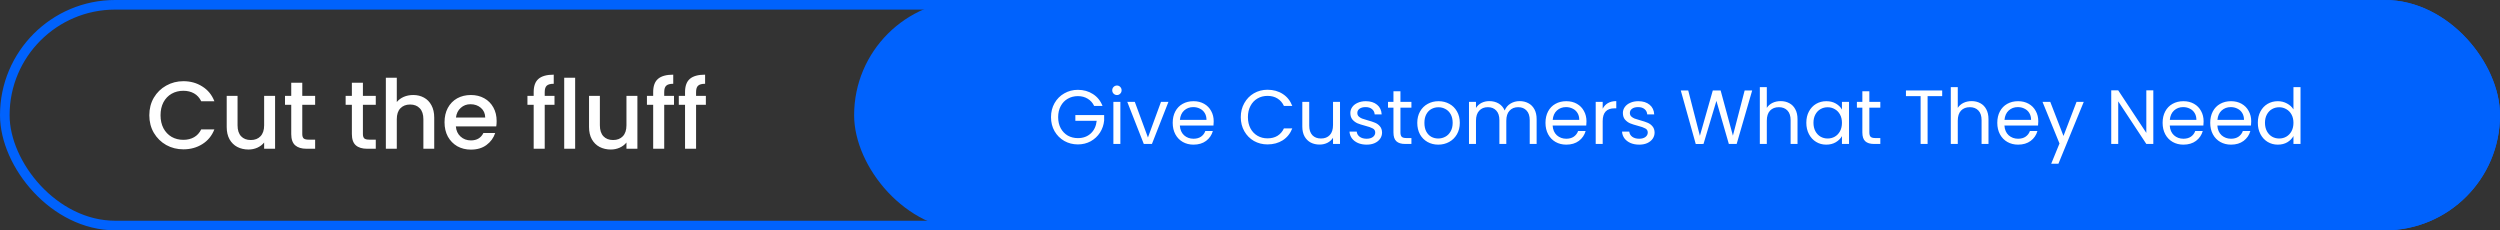 <svg width="521" height="48" viewBox="0 0 521 48" fill="none" xmlns="http://www.w3.org/2000/svg">
<rect x="0" y="0" width="521" height="48" fill="#333333" stroke="none"/>
<rect x="1" y="1" width="519" height="46" rx="23" stroke="#0062FD" stroke-width="2"/>
<path d="M31.117 24.02C31.117 22.66 31.43 21.44 32.057 20.36C32.697 19.28 33.557 18.44 34.637 17.84C35.73 17.227 36.924 16.92 38.217 16.92C39.697 16.92 41.01 17.287 42.157 18.02C43.317 18.74 44.157 19.767 44.677 21.1H41.937C41.577 20.367 41.077 19.82 40.437 19.46C39.797 19.1 39.057 18.92 38.217 18.92C37.297 18.92 36.477 19.127 35.757 19.54C35.037 19.953 34.47 20.547 34.057 21.32C33.657 22.093 33.457 22.993 33.457 24.02C33.457 25.047 33.657 25.947 34.057 26.72C34.47 27.493 35.037 28.093 35.757 28.52C36.477 28.933 37.297 29.14 38.217 29.14C39.057 29.14 39.797 28.96 40.437 28.6C41.077 28.24 41.577 27.693 41.937 26.96H44.677C44.157 28.293 43.317 29.32 42.157 30.04C41.01 30.76 39.697 31.12 38.217 31.12C36.91 31.12 35.717 30.82 34.637 30.22C33.557 29.607 32.697 28.76 32.057 27.68C31.43 26.6 31.117 25.38 31.117 24.02ZM57.326 19.98V31H55.046V29.7C54.686 30.153 54.212 30.513 53.626 30.78C53.052 31.033 52.439 31.16 51.786 31.16C50.919 31.16 50.139 30.98 49.446 30.62C48.766 30.26 48.226 29.727 47.826 29.02C47.439 28.313 47.246 27.46 47.246 26.46V19.98H49.506V26.12C49.506 27.107 49.752 27.867 50.246 28.4C50.739 28.92 51.412 29.18 52.266 29.18C53.119 29.18 53.792 28.92 54.286 28.4C54.792 27.867 55.046 27.107 55.046 26.12V19.98H57.326ZM62.994 21.84V27.94C62.994 28.353 63.087 28.653 63.274 28.84C63.474 29.013 63.807 29.1 64.274 29.1H65.674V31H63.874C62.847 31 62.061 30.76 61.514 30.28C60.967 29.8 60.694 29.02 60.694 27.94V21.84H59.394V19.98H60.694V17.24H62.994V19.98H65.674V21.84H62.994ZM75.631 21.84V27.94C75.631 28.353 75.724 28.653 75.911 28.84C76.111 29.013 76.444 29.1 76.911 29.1H78.311V31H76.511C75.484 31 74.697 30.76 74.151 30.28C73.604 29.8 73.331 29.02 73.331 27.94V21.84H72.031V19.98H73.331V17.24H75.631V19.98H78.311V21.84H75.631ZM86.112 19.8C86.952 19.8 87.699 19.98 88.352 20.34C89.019 20.7 89.539 21.233 89.912 21.94C90.299 22.647 90.492 23.5 90.492 24.5V31H88.232V24.84C88.232 23.853 87.985 23.1 87.492 22.58C86.999 22.047 86.325 21.78 85.472 21.78C84.619 21.78 83.939 22.047 83.432 22.58C82.939 23.1 82.692 23.853 82.692 24.84V31H80.412V16.2H82.692V21.26C83.079 20.793 83.565 20.433 84.152 20.18C84.752 19.927 85.405 19.8 86.112 19.8ZM103.5 25.22C103.5 25.633 103.474 26.007 103.42 26.34H95C95.067 27.22 95.394 27.927 95.98 28.46C96.567 28.993 97.287 29.26 98.14 29.26C99.367 29.26 100.234 28.747 100.74 27.72H103.2C102.867 28.733 102.26 29.567 101.38 30.22C100.514 30.86 99.434 31.18 98.14 31.18C97.087 31.18 96.14 30.947 95.3 30.48C94.474 30 93.82 29.333 93.34 28.48C92.874 27.613 92.64 26.613 92.64 25.48C92.64 24.347 92.867 23.353 93.32 22.5C93.787 21.633 94.434 20.967 95.26 20.5C96.1 20.033 97.06 19.8 98.14 19.8C99.18 19.8 100.107 20.027 100.92 20.48C101.734 20.933 102.367 21.573 102.82 22.4C103.274 23.213 103.5 24.153 103.5 25.22ZM101.12 24.5C101.107 23.66 100.807 22.987 100.22 22.48C99.634 21.973 98.907 21.72 98.04 21.72C97.254 21.72 96.58 21.973 96.02 22.48C95.46 22.973 95.127 23.647 95.02 24.5H101.12ZM115.559 21.84H113.519V31H111.219V21.84H109.919V19.98H111.219V19.2C111.219 17.933 111.553 17.013 112.219 16.44C112.899 15.853 113.959 15.56 115.399 15.56V17.46C114.706 17.46 114.219 17.593 113.939 17.86C113.659 18.113 113.519 18.56 113.519 19.2V19.98H115.559V21.84ZM119.86 16.2V31H117.58V16.2H119.86ZM132.834 19.98V31H130.554V29.7C130.194 30.153 129.72 30.513 129.134 30.78C128.56 31.033 127.947 31.16 127.294 31.16C126.427 31.16 125.647 30.98 124.954 30.62C124.274 30.26 123.734 29.727 123.334 29.02C122.947 28.313 122.754 27.46 122.754 26.46V19.98H125.014V26.12C125.014 27.107 125.26 27.867 125.754 28.4C126.247 28.92 126.92 29.18 127.774 29.18C128.627 29.18 129.3 28.92 129.794 28.4C130.3 27.867 130.554 27.107 130.554 26.12V19.98H132.834ZM140.462 21.84H138.422V31H136.122V21.84H134.822V19.98H136.122V19.2C136.122 17.933 136.455 17.013 137.122 16.44C137.802 15.853 138.862 15.56 140.302 15.56V17.46C139.608 17.46 139.122 17.593 138.842 17.86C138.562 18.113 138.422 18.56 138.422 19.2V19.98H140.462V21.84ZM147.102 21.84H145.062V31H142.762V21.84H141.462V19.98H142.762V19.2C142.762 17.933 143.096 17.013 143.762 16.44C144.442 15.853 145.502 15.56 146.942 15.56V17.46C146.249 17.46 145.762 17.593 145.482 17.86C145.202 18.113 145.062 18.56 145.062 19.2V19.98H147.102V21.84Z" fill="white"/>
<rect x="178" width="343" height="48" rx="24" fill="#0062FD"/>
<path d="M228.024 22.08C227.714 21.429 227.266 20.928 226.68 20.576C226.093 20.213 225.41 20.032 224.632 20.032C223.853 20.032 223.149 20.213 222.52 20.576C221.901 20.928 221.41 21.44 221.048 22.112C220.696 22.773 220.52 23.541 220.52 24.416C220.52 25.291 220.696 26.059 221.048 26.72C221.41 27.381 221.901 27.893 222.52 28.256C223.149 28.608 223.853 28.784 224.632 28.784C225.72 28.784 226.616 28.459 227.32 27.808C228.024 27.157 228.434 26.277 228.552 25.168H224.104V23.984H230.104V25.104C230.018 26.021 229.73 26.864 229.24 27.632C228.749 28.389 228.104 28.992 227.304 29.44C226.504 29.877 225.613 30.096 224.632 30.096C223.597 30.096 222.653 29.856 221.8 29.376C220.946 28.885 220.269 28.208 219.768 27.344C219.277 26.48 219.032 25.504 219.032 24.416C219.032 23.328 219.277 22.352 219.768 21.488C220.269 20.613 220.946 19.936 221.8 19.456C222.653 18.965 223.597 18.72 224.632 18.72C225.816 18.72 226.861 19.013 227.768 19.6C228.685 20.187 229.352 21.013 229.768 22.08H228.024ZM232.781 19.808C232.504 19.808 232.269 19.712 232.077 19.52C231.885 19.328 231.789 19.093 231.789 18.816C231.789 18.539 231.885 18.304 232.077 18.112C232.269 17.92 232.504 17.824 232.781 17.824C233.048 17.824 233.272 17.92 233.453 18.112C233.645 18.304 233.741 18.539 233.741 18.816C233.741 19.093 233.645 19.328 233.453 19.52C233.272 19.712 233.048 19.808 232.781 19.808ZM233.485 21.232V30H232.029V21.232H233.485ZM239.23 28.656L241.95 21.232H243.502L240.062 30H238.366L234.926 21.232H236.494L239.23 28.656ZM252.935 25.28C252.935 25.557 252.919 25.851 252.887 26.16H245.879C245.932 27.024 246.226 27.701 246.759 28.192C247.303 28.672 247.959 28.912 248.727 28.912C249.356 28.912 249.879 28.768 250.295 28.48C250.722 28.181 251.02 27.787 251.191 27.296H252.759C252.524 28.139 252.055 28.827 251.351 29.36C250.647 29.883 249.772 30.144 248.727 30.144C247.895 30.144 247.148 29.957 246.487 29.584C245.836 29.211 245.324 28.683 244.951 28C244.578 27.307 244.391 26.507 244.391 25.6C244.391 24.693 244.572 23.899 244.935 23.216C245.298 22.533 245.804 22.011 246.455 21.648C247.116 21.275 247.874 21.088 248.727 21.088C249.559 21.088 250.295 21.269 250.935 21.632C251.575 21.995 252.066 22.496 252.407 23.136C252.759 23.765 252.935 24.48 252.935 25.28ZM251.431 24.976C251.431 24.421 251.308 23.947 251.063 23.552C250.818 23.147 250.482 22.843 250.055 22.64C249.639 22.427 249.175 22.32 248.663 22.32C247.927 22.32 247.298 22.555 246.775 23.024C246.263 23.493 245.97 24.144 245.895 24.976H251.431ZM258.579 24.416C258.579 23.328 258.824 22.352 259.315 21.488C259.805 20.613 260.472 19.931 261.315 19.44C262.168 18.949 263.112 18.704 264.147 18.704C265.363 18.704 266.424 18.997 267.331 19.584C268.237 20.171 268.899 21.003 269.315 22.08H267.571C267.261 21.408 266.813 20.891 266.227 20.528C265.651 20.165 264.957 19.984 264.147 19.984C263.368 19.984 262.669 20.165 262.051 20.528C261.432 20.891 260.947 21.408 260.595 22.08C260.243 22.741 260.067 23.52 260.067 24.416C260.067 25.301 260.243 26.08 260.595 26.752C260.947 27.413 261.432 27.925 262.051 28.288C262.669 28.651 263.368 28.832 264.147 28.832C264.957 28.832 265.651 28.656 266.227 28.304C266.813 27.941 267.261 27.424 267.571 26.752H269.315C268.899 27.819 268.237 28.645 267.331 29.232C266.424 29.808 265.363 30.096 264.147 30.096C263.112 30.096 262.168 29.856 261.315 29.376C260.472 28.885 259.805 28.208 259.315 27.344C258.824 26.48 258.579 25.504 258.579 24.416ZM279.258 21.232V30H277.802V28.704C277.525 29.152 277.135 29.504 276.634 29.76C276.143 30.005 275.599 30.128 275.002 30.128C274.319 30.128 273.706 29.989 273.162 29.712C272.618 29.424 272.186 28.997 271.866 28.432C271.557 27.867 271.402 27.179 271.402 26.368V21.232H272.842V26.176C272.842 27.04 273.061 27.707 273.498 28.176C273.935 28.635 274.533 28.864 275.29 28.864C276.069 28.864 276.682 28.624 277.13 28.144C277.578 27.664 277.802 26.965 277.802 26.048V21.232H279.258ZM284.82 30.144C284.148 30.144 283.546 30.032 283.012 29.808C282.479 29.573 282.058 29.253 281.748 28.848C281.439 28.432 281.268 27.957 281.236 27.424H282.74C282.783 27.861 282.986 28.219 283.348 28.496C283.722 28.773 284.207 28.912 284.804 28.912C285.359 28.912 285.796 28.789 286.116 28.544C286.436 28.299 286.596 27.989 286.596 27.616C286.596 27.232 286.426 26.949 286.084 26.768C285.743 26.576 285.215 26.389 284.5 26.208C283.85 26.037 283.316 25.867 282.9 25.696C282.495 25.515 282.143 25.253 281.844 24.912C281.556 24.56 281.412 24.101 281.412 23.536C281.412 23.088 281.546 22.677 281.812 22.304C282.079 21.931 282.458 21.637 282.948 21.424C283.439 21.2 283.999 21.088 284.628 21.088C285.599 21.088 286.383 21.333 286.98 21.824C287.578 22.315 287.898 22.987 287.94 23.84H286.484C286.452 23.381 286.266 23.013 285.924 22.736C285.594 22.459 285.146 22.32 284.58 22.32C284.058 22.32 283.642 22.432 283.332 22.656C283.023 22.88 282.868 23.173 282.868 23.536C282.868 23.824 282.959 24.064 283.14 24.256C283.332 24.437 283.567 24.587 283.844 24.704C284.132 24.811 284.527 24.933 285.028 25.072C285.658 25.243 286.17 25.413 286.564 25.584C286.959 25.744 287.295 25.989 287.572 26.32C287.86 26.651 288.01 27.083 288.02 27.616C288.02 28.096 287.887 28.528 287.62 28.912C287.354 29.296 286.975 29.6 286.484 29.824C286.004 30.037 285.45 30.144 284.82 30.144ZM291.852 22.432V27.6C291.852 28.027 291.942 28.331 292.124 28.512C292.305 28.683 292.62 28.768 293.068 28.768H294.14V30H292.828C292.017 30 291.409 29.813 291.004 29.44C290.598 29.067 290.396 28.453 290.396 27.6V22.432H289.26V21.232H290.396V19.024H291.852V21.232H294.14V22.432H291.852ZM299.728 30.144C298.907 30.144 298.16 29.957 297.488 29.584C296.827 29.211 296.304 28.683 295.92 28C295.547 27.307 295.36 26.507 295.36 25.6C295.36 24.704 295.552 23.915 295.936 23.232C296.331 22.539 296.864 22.011 297.536 21.648C298.208 21.275 298.96 21.088 299.792 21.088C300.624 21.088 301.376 21.275 302.048 21.648C302.72 22.011 303.248 22.533 303.632 23.216C304.027 23.899 304.224 24.693 304.224 25.6C304.224 26.507 304.021 27.307 303.616 28C303.221 28.683 302.683 29.211 302 29.584C301.317 29.957 300.56 30.144 299.728 30.144ZM299.728 28.864C300.251 28.864 300.741 28.741 301.2 28.496C301.659 28.251 302.027 27.883 302.304 27.392C302.592 26.901 302.736 26.304 302.736 25.6C302.736 24.896 302.597 24.299 302.32 23.808C302.043 23.317 301.68 22.955 301.232 22.72C300.784 22.475 300.299 22.352 299.776 22.352C299.243 22.352 298.752 22.475 298.304 22.72C297.867 22.955 297.515 23.317 297.248 23.808C296.981 24.299 296.848 24.896 296.848 25.6C296.848 26.315 296.976 26.917 297.232 27.408C297.499 27.899 297.851 28.267 298.288 28.512C298.725 28.747 299.205 28.864 299.728 28.864ZM316.682 21.072C317.365 21.072 317.973 21.216 318.506 21.504C319.04 21.781 319.461 22.203 319.77 22.768C320.08 23.333 320.234 24.021 320.234 24.832V30H318.794V25.04C318.794 24.165 318.576 23.499 318.138 23.04C317.712 22.571 317.13 22.336 316.394 22.336C315.637 22.336 315.034 22.581 314.586 23.072C314.138 23.552 313.914 24.251 313.914 25.168V30H312.474V25.04C312.474 24.165 312.256 23.499 311.818 23.04C311.392 22.571 310.81 22.336 310.074 22.336C309.317 22.336 308.714 22.581 308.266 23.072C307.818 23.552 307.594 24.251 307.594 25.168V30H306.138V21.232H307.594V22.496C307.882 22.037 308.266 21.685 308.746 21.44C309.237 21.195 309.776 21.072 310.362 21.072C311.098 21.072 311.749 21.237 312.314 21.568C312.88 21.899 313.301 22.384 313.578 23.024C313.824 22.405 314.229 21.925 314.794 21.584C315.36 21.243 315.989 21.072 316.682 21.072ZM330.623 25.28C330.623 25.557 330.607 25.851 330.575 26.16H323.567C323.62 27.024 323.913 27.701 324.447 28.192C324.991 28.672 325.647 28.912 326.415 28.912C327.044 28.912 327.567 28.768 327.983 28.48C328.409 28.181 328.708 27.787 328.879 27.296H330.447C330.212 28.139 329.743 28.827 329.039 29.36C328.335 29.883 327.46 30.144 326.415 30.144C325.583 30.144 324.836 29.957 324.175 29.584C323.524 29.211 323.012 28.683 322.639 28C322.265 27.307 322.079 26.507 322.079 25.6C322.079 24.693 322.26 23.899 322.623 23.216C322.985 22.533 323.492 22.011 324.143 21.648C324.804 21.275 325.561 21.088 326.415 21.088C327.247 21.088 327.983 21.269 328.623 21.632C329.263 21.995 329.753 22.496 330.095 23.136C330.447 23.765 330.623 24.48 330.623 25.28ZM329.119 24.976C329.119 24.421 328.996 23.947 328.751 23.552C328.505 23.147 328.169 22.843 327.743 22.64C327.327 22.427 326.863 22.32 326.351 22.32C325.615 22.32 324.985 22.555 324.463 23.024C323.951 23.493 323.657 24.144 323.583 24.976H329.119ZM334.001 22.656C334.257 22.155 334.619 21.765 335.089 21.488C335.569 21.211 336.15 21.072 336.833 21.072V22.576H336.449C334.817 22.576 334.001 23.461 334.001 25.232V30H332.545V21.232H334.001V22.656ZM341.617 30.144C340.945 30.144 340.343 30.032 339.809 29.808C339.276 29.573 338.855 29.253 338.545 28.848C338.236 28.432 338.065 27.957 338.033 27.424H339.537C339.58 27.861 339.783 28.219 340.145 28.496C340.519 28.773 341.004 28.912 341.601 28.912C342.156 28.912 342.593 28.789 342.913 28.544C343.233 28.299 343.393 27.989 343.393 27.616C343.393 27.232 343.223 26.949 342.881 26.768C342.54 26.576 342.012 26.389 341.297 26.208C340.647 26.037 340.113 25.867 339.697 25.696C339.292 25.515 338.94 25.253 338.641 24.912C338.353 24.56 338.209 24.101 338.209 23.536C338.209 23.088 338.343 22.677 338.609 22.304C338.876 21.931 339.255 21.637 339.745 21.424C340.236 21.2 340.796 21.088 341.425 21.088C342.396 21.088 343.18 21.333 343.777 21.824C344.375 22.315 344.695 22.987 344.737 23.84H343.281C343.249 23.381 343.063 23.013 342.721 22.736C342.391 22.459 341.943 22.32 341.377 22.32C340.855 22.32 340.439 22.432 340.129 22.656C339.82 22.88 339.665 23.173 339.665 23.536C339.665 23.824 339.756 24.064 339.937 24.256C340.129 24.437 340.364 24.587 340.641 24.704C340.929 24.811 341.324 24.933 341.825 25.072C342.455 25.243 342.967 25.413 343.361 25.584C343.756 25.744 344.092 25.989 344.369 26.32C344.657 26.651 344.807 27.083 344.817 27.616C344.817 28.096 344.684 28.528 344.417 28.912C344.151 29.296 343.772 29.6 343.281 29.824C342.801 30.037 342.247 30.144 341.617 30.144ZM365.154 18.848L361.922 30H360.29L357.698 21.024L355.01 30L353.394 30.016L350.274 18.848H351.826L354.258 28.304L356.946 18.848H358.578L361.138 28.272L363.586 18.848H365.154ZM371.1 21.072C371.761 21.072 372.358 21.216 372.892 21.504C373.425 21.781 373.841 22.203 374.14 22.768C374.449 23.333 374.604 24.021 374.604 24.832V30H373.164V25.04C373.164 24.165 372.945 23.499 372.508 23.04C372.07 22.571 371.473 22.336 370.716 22.336C369.948 22.336 369.334 22.576 368.876 23.056C368.428 23.536 368.204 24.235 368.204 25.152V30H366.748V18.16H368.204V22.48C368.492 22.032 368.886 21.685 369.388 21.44C369.9 21.195 370.47 21.072 371.1 21.072ZM376.438 25.584C376.438 24.688 376.619 23.904 376.982 23.232C377.345 22.549 377.841 22.021 378.47 21.648C379.11 21.275 379.819 21.088 380.598 21.088C381.366 21.088 382.033 21.253 382.598 21.584C383.163 21.915 383.585 22.331 383.862 22.832V21.232H385.334V30H383.862V28.368C383.574 28.88 383.142 29.307 382.566 29.648C382.001 29.979 381.339 30.144 380.582 30.144C379.803 30.144 379.099 29.952 378.47 29.568C377.841 29.184 377.345 28.645 376.982 27.952C376.619 27.259 376.438 26.469 376.438 25.584ZM383.862 25.6C383.862 24.939 383.729 24.363 383.462 23.872C383.195 23.381 382.833 23.008 382.374 22.752C381.926 22.485 381.43 22.352 380.886 22.352C380.342 22.352 379.846 22.48 379.398 22.736C378.95 22.992 378.593 23.365 378.326 23.856C378.059 24.347 377.926 24.923 377.926 25.584C377.926 26.256 378.059 26.843 378.326 27.344C378.593 27.835 378.95 28.213 379.398 28.48C379.846 28.736 380.342 28.864 380.886 28.864C381.43 28.864 381.926 28.736 382.374 28.48C382.833 28.213 383.195 27.835 383.462 27.344C383.729 26.843 383.862 26.261 383.862 25.6ZM389.571 22.432V27.6C389.571 28.027 389.661 28.331 389.843 28.512C390.024 28.683 390.339 28.768 390.786 28.768H391.859V30H390.547C389.736 30 389.128 29.813 388.723 29.44C388.317 29.067 388.115 28.453 388.115 27.6V22.432H386.979V21.232H388.115V19.024H389.571V21.232H391.859V22.432H389.571ZM404.752 18.848V20.032H401.712V30H400.256V20.032H397.2V18.848H404.752ZM410.897 21.072C411.558 21.072 412.155 21.216 412.689 21.504C413.222 21.781 413.638 22.203 413.937 22.768C414.246 23.333 414.401 24.021 414.401 24.832V30H412.961V25.04C412.961 24.165 412.742 23.499 412.305 23.04C411.867 22.571 411.27 22.336 410.513 22.336C409.745 22.336 409.131 22.576 408.673 23.056C408.225 23.536 408.001 24.235 408.001 25.152V30H406.545V18.16H408.001V22.48C408.289 22.032 408.683 21.685 409.185 21.44C409.697 21.195 410.267 21.072 410.897 21.072ZM424.779 25.28C424.779 25.557 424.763 25.851 424.731 26.16H417.723C417.776 27.024 418.07 27.701 418.603 28.192C419.147 28.672 419.803 28.912 420.571 28.912C421.2 28.912 421.723 28.768 422.139 28.48C422.566 28.181 422.864 27.787 423.035 27.296H424.603C424.368 28.139 423.899 28.827 423.195 29.36C422.491 29.883 421.616 30.144 420.571 30.144C419.739 30.144 418.992 29.957 418.331 29.584C417.68 29.211 417.168 28.683 416.795 28C416.422 27.307 416.235 26.507 416.235 25.6C416.235 24.693 416.416 23.899 416.779 23.216C417.142 22.533 417.648 22.011 418.299 21.648C418.96 21.275 419.718 21.088 420.571 21.088C421.403 21.088 422.139 21.269 422.779 21.632C423.419 21.995 423.91 22.496 424.251 23.136C424.603 23.765 424.779 24.48 424.779 25.28ZM423.275 24.976C423.275 24.421 423.152 23.947 422.907 23.552C422.662 23.147 422.326 22.843 421.899 22.64C421.483 22.427 421.019 22.32 420.507 22.32C419.771 22.32 419.142 22.555 418.619 23.024C418.107 23.493 417.814 24.144 417.739 24.976H423.275ZM434.253 21.232L428.973 34.128H427.469L429.197 29.904L425.661 21.232H427.277L430.029 28.336L432.749 21.232H434.253ZM448.75 30H447.294L441.438 21.12V30H439.982V18.832H441.438L447.294 27.696V18.832H448.75V30ZM459.232 25.28C459.232 25.557 459.216 25.851 459.184 26.16H452.176C452.229 27.024 452.523 27.701 453.056 28.192C453.6 28.672 454.256 28.912 455.024 28.912C455.653 28.912 456.176 28.768 456.592 28.48C457.019 28.181 457.317 27.787 457.488 27.296H459.056C458.821 28.139 458.352 28.827 457.648 29.36C456.944 29.883 456.069 30.144 455.024 30.144C454.192 30.144 453.445 29.957 452.784 29.584C452.133 29.211 451.621 28.683 451.248 28C450.875 27.307 450.688 26.507 450.688 25.6C450.688 24.693 450.869 23.899 451.232 23.216C451.595 22.533 452.101 22.011 452.752 21.648C453.413 21.275 454.171 21.088 455.024 21.088C455.856 21.088 456.592 21.269 457.232 21.632C457.872 21.995 458.363 22.496 458.704 23.136C459.056 23.765 459.232 24.48 459.232 25.28ZM457.728 24.976C457.728 24.421 457.605 23.947 457.36 23.552C457.115 23.147 456.779 22.843 456.352 22.64C455.936 22.427 455.472 22.32 454.96 22.32C454.224 22.32 453.595 22.555 453.072 23.024C452.56 23.493 452.267 24.144 452.192 24.976H457.728ZM469.154 25.28C469.154 25.557 469.138 25.851 469.106 26.16H462.098C462.151 27.024 462.445 27.701 462.978 28.192C463.522 28.672 464.178 28.912 464.946 28.912C465.575 28.912 466.098 28.768 466.514 28.48C466.941 28.181 467.239 27.787 467.41 27.296H468.978C468.743 28.139 468.274 28.827 467.57 29.36C466.866 29.883 465.991 30.144 464.946 30.144C464.114 30.144 463.367 29.957 462.706 29.584C462.055 29.211 461.543 28.683 461.17 28C460.797 27.307 460.61 26.507 460.61 25.6C460.61 24.693 460.791 23.899 461.154 23.216C461.517 22.533 462.023 22.011 462.674 21.648C463.335 21.275 464.093 21.088 464.946 21.088C465.778 21.088 466.514 21.269 467.154 21.632C467.794 21.995 468.285 22.496 468.626 23.136C468.978 23.765 469.154 24.48 469.154 25.28ZM467.65 24.976C467.65 24.421 467.527 23.947 467.282 23.552C467.037 23.147 466.701 22.843 466.274 22.64C465.858 22.427 465.394 22.32 464.882 22.32C464.146 22.32 463.517 22.555 462.994 23.024C462.482 23.493 462.189 24.144 462.114 24.976H467.65ZM470.532 25.584C470.532 24.688 470.713 23.904 471.076 23.232C471.438 22.549 471.934 22.021 472.564 21.648C473.204 21.275 473.918 21.088 474.708 21.088C475.39 21.088 476.025 21.248 476.612 21.568C477.198 21.877 477.646 22.288 477.956 22.8V18.16H479.428V30H477.956V28.352C477.668 28.875 477.241 29.307 476.676 29.648C476.11 29.979 475.449 30.144 474.692 30.144C473.913 30.144 473.204 29.952 472.564 29.568C471.934 29.184 471.438 28.645 471.076 27.952C470.713 27.259 470.532 26.469 470.532 25.584ZM477.956 25.6C477.956 24.939 477.822 24.363 477.556 23.872C477.289 23.381 476.926 23.008 476.468 22.752C476.02 22.485 475.524 22.352 474.98 22.352C474.436 22.352 473.94 22.48 473.492 22.736C473.044 22.992 472.686 23.365 472.42 23.856C472.153 24.347 472.02 24.923 472.02 25.584C472.02 26.256 472.153 26.843 472.42 27.344C472.686 27.835 473.044 28.213 473.492 28.48C473.94 28.736 474.436 28.864 474.98 28.864C475.524 28.864 476.02 28.736 476.468 28.48C476.926 28.213 477.289 27.835 477.556 27.344C477.822 26.843 477.956 26.261 477.956 25.6Z" fill="white"/>
</svg>
